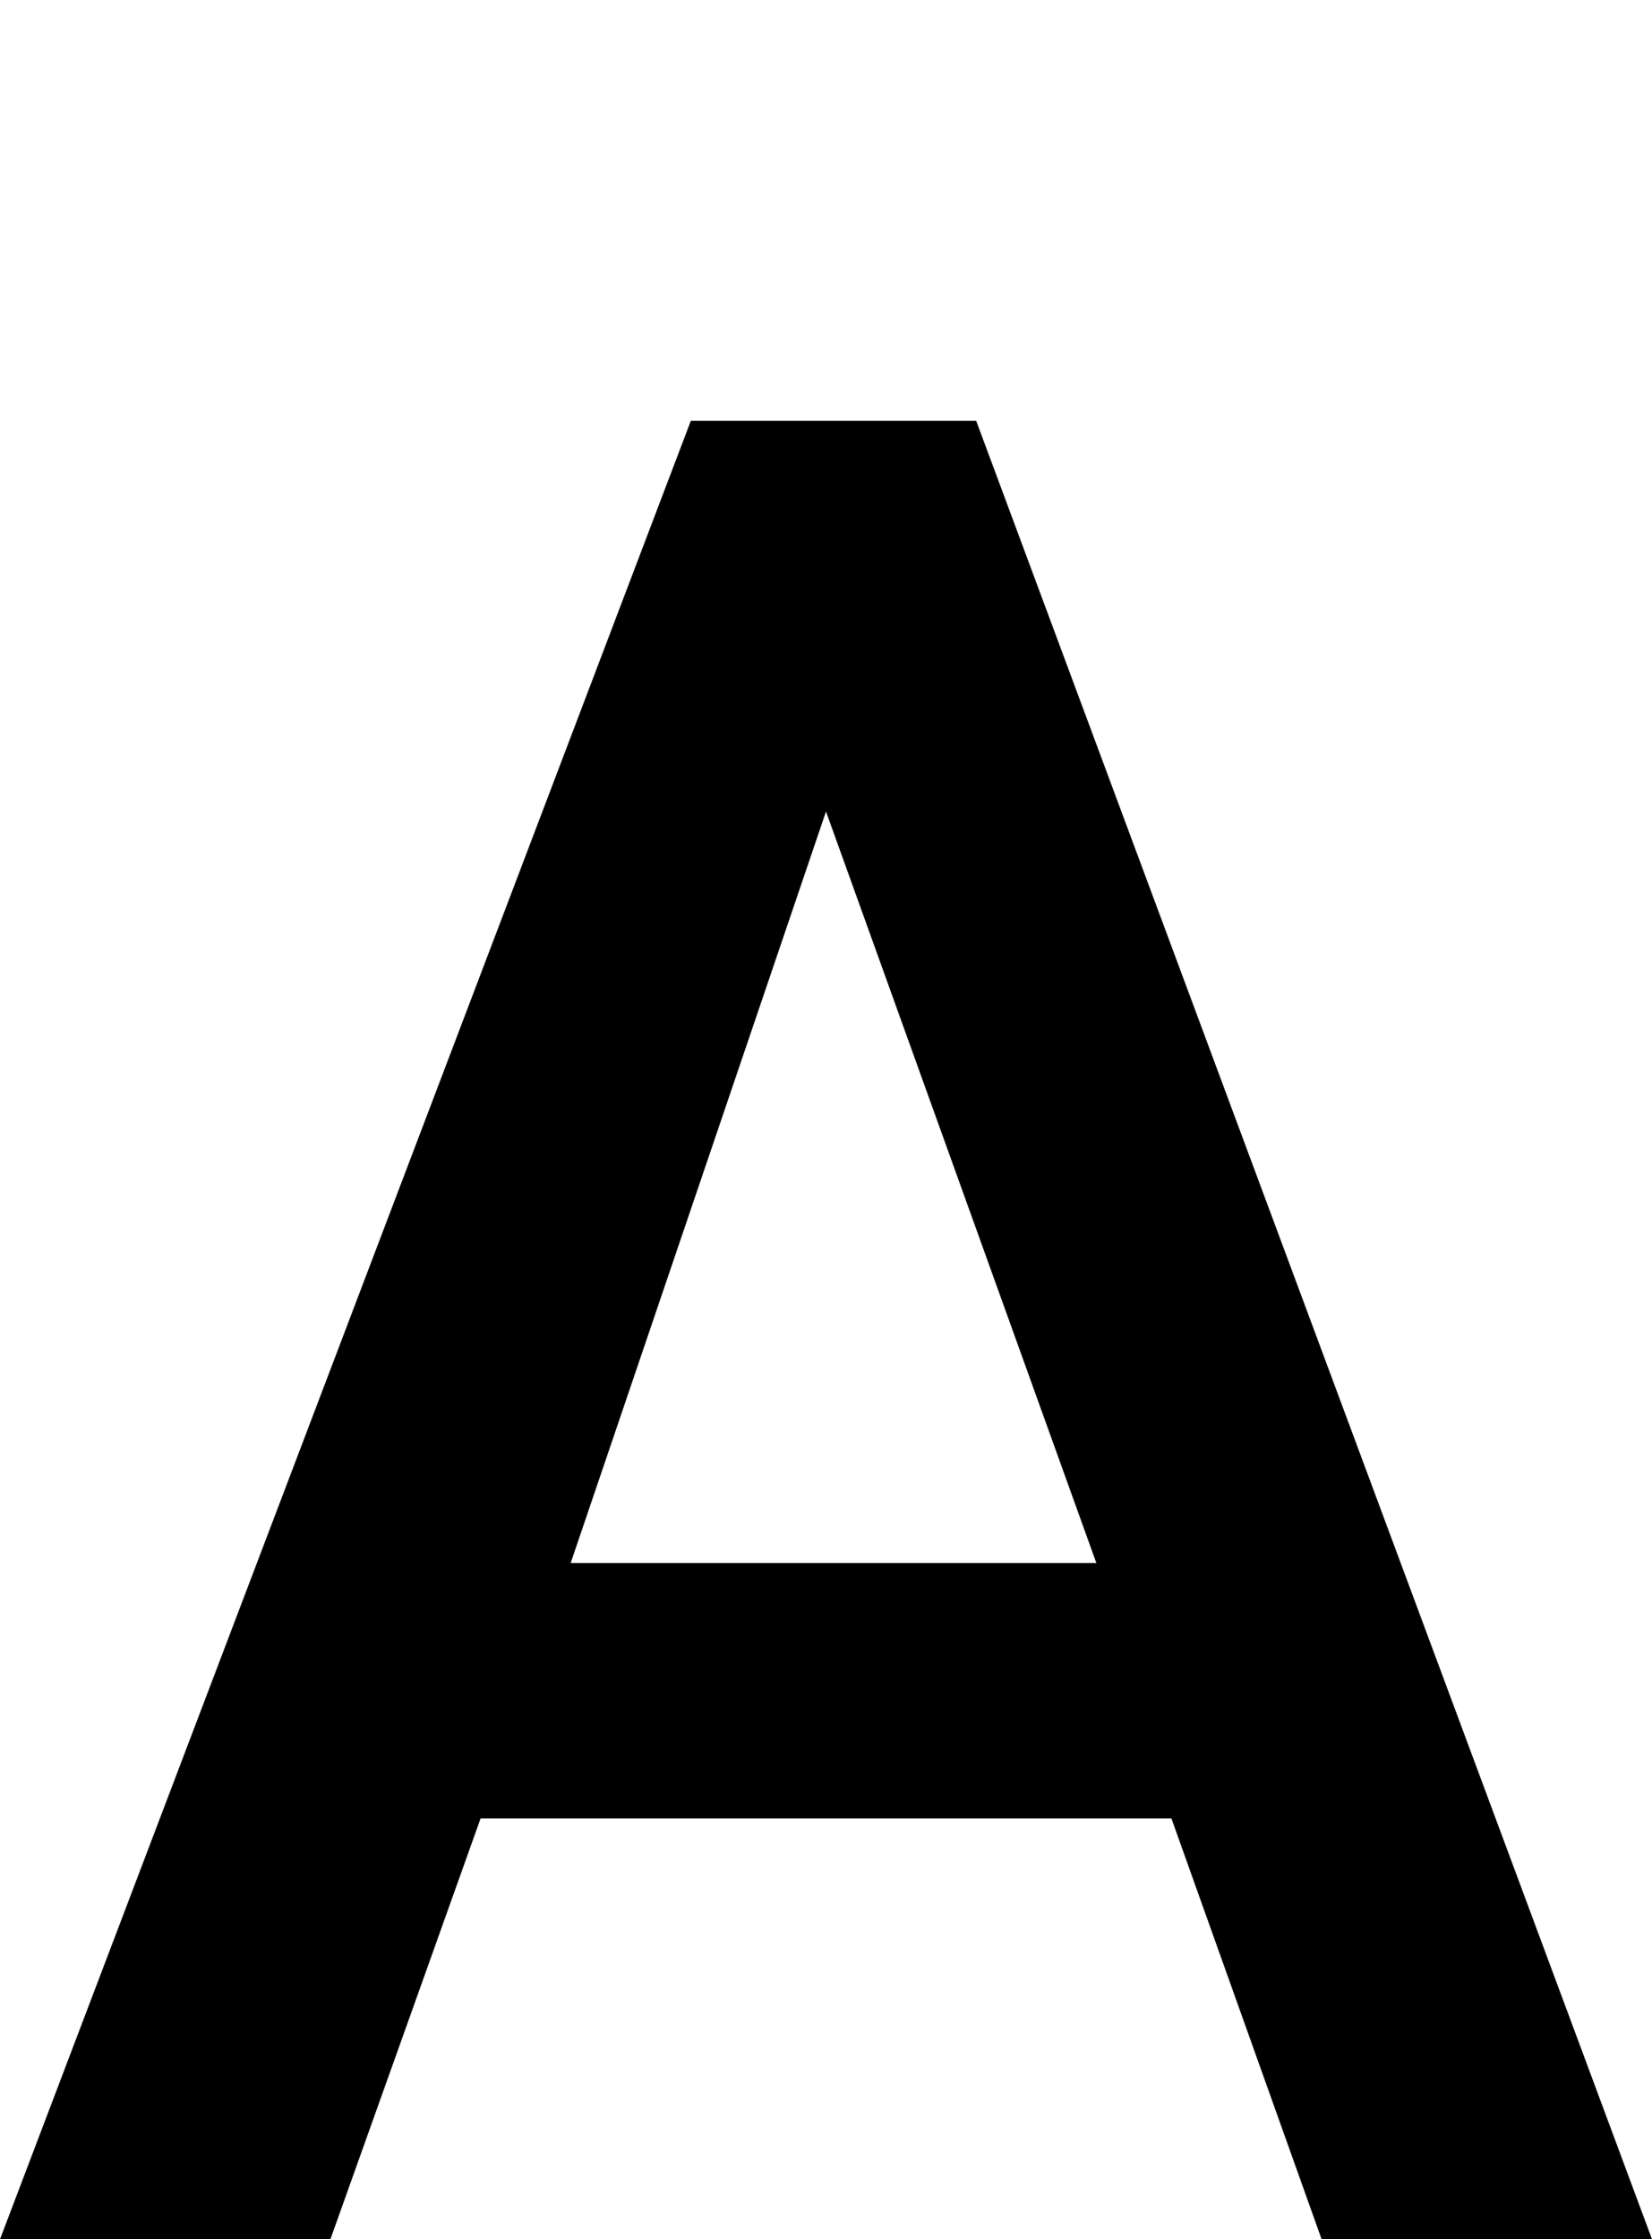 <?xml version="1.0" encoding="utf-8"?>
<!-- Generator: Adobe Illustrator 23.0.1, SVG Export Plug-In . SVG Version: 6.00 Build 0)  -->
<svg version="1.1" id="Layer_1" xmlns="http://www.w3.org/2000/svg" xmlns:xlink="http://www.w3.org/1999/xlink" x="0px" y="0px"
	 width="11px" height="14.9px" viewBox="0 0 11 14.9" style="enable-background:new 0 0 11 14.9;" xml:space="preserve">
<style type="text/css">
	.st0{enable-background:new    ;}
</style>
<g class="st0">
	<path d="M7.8,12.1H3.2l-1,2.8H0L4.6,2.8h1.9L11,14.9H8.8L7.8,12.1z M3.8,10.4h3.5l-1.8-5L3.8,10.4z"/>
</g>
</svg>
